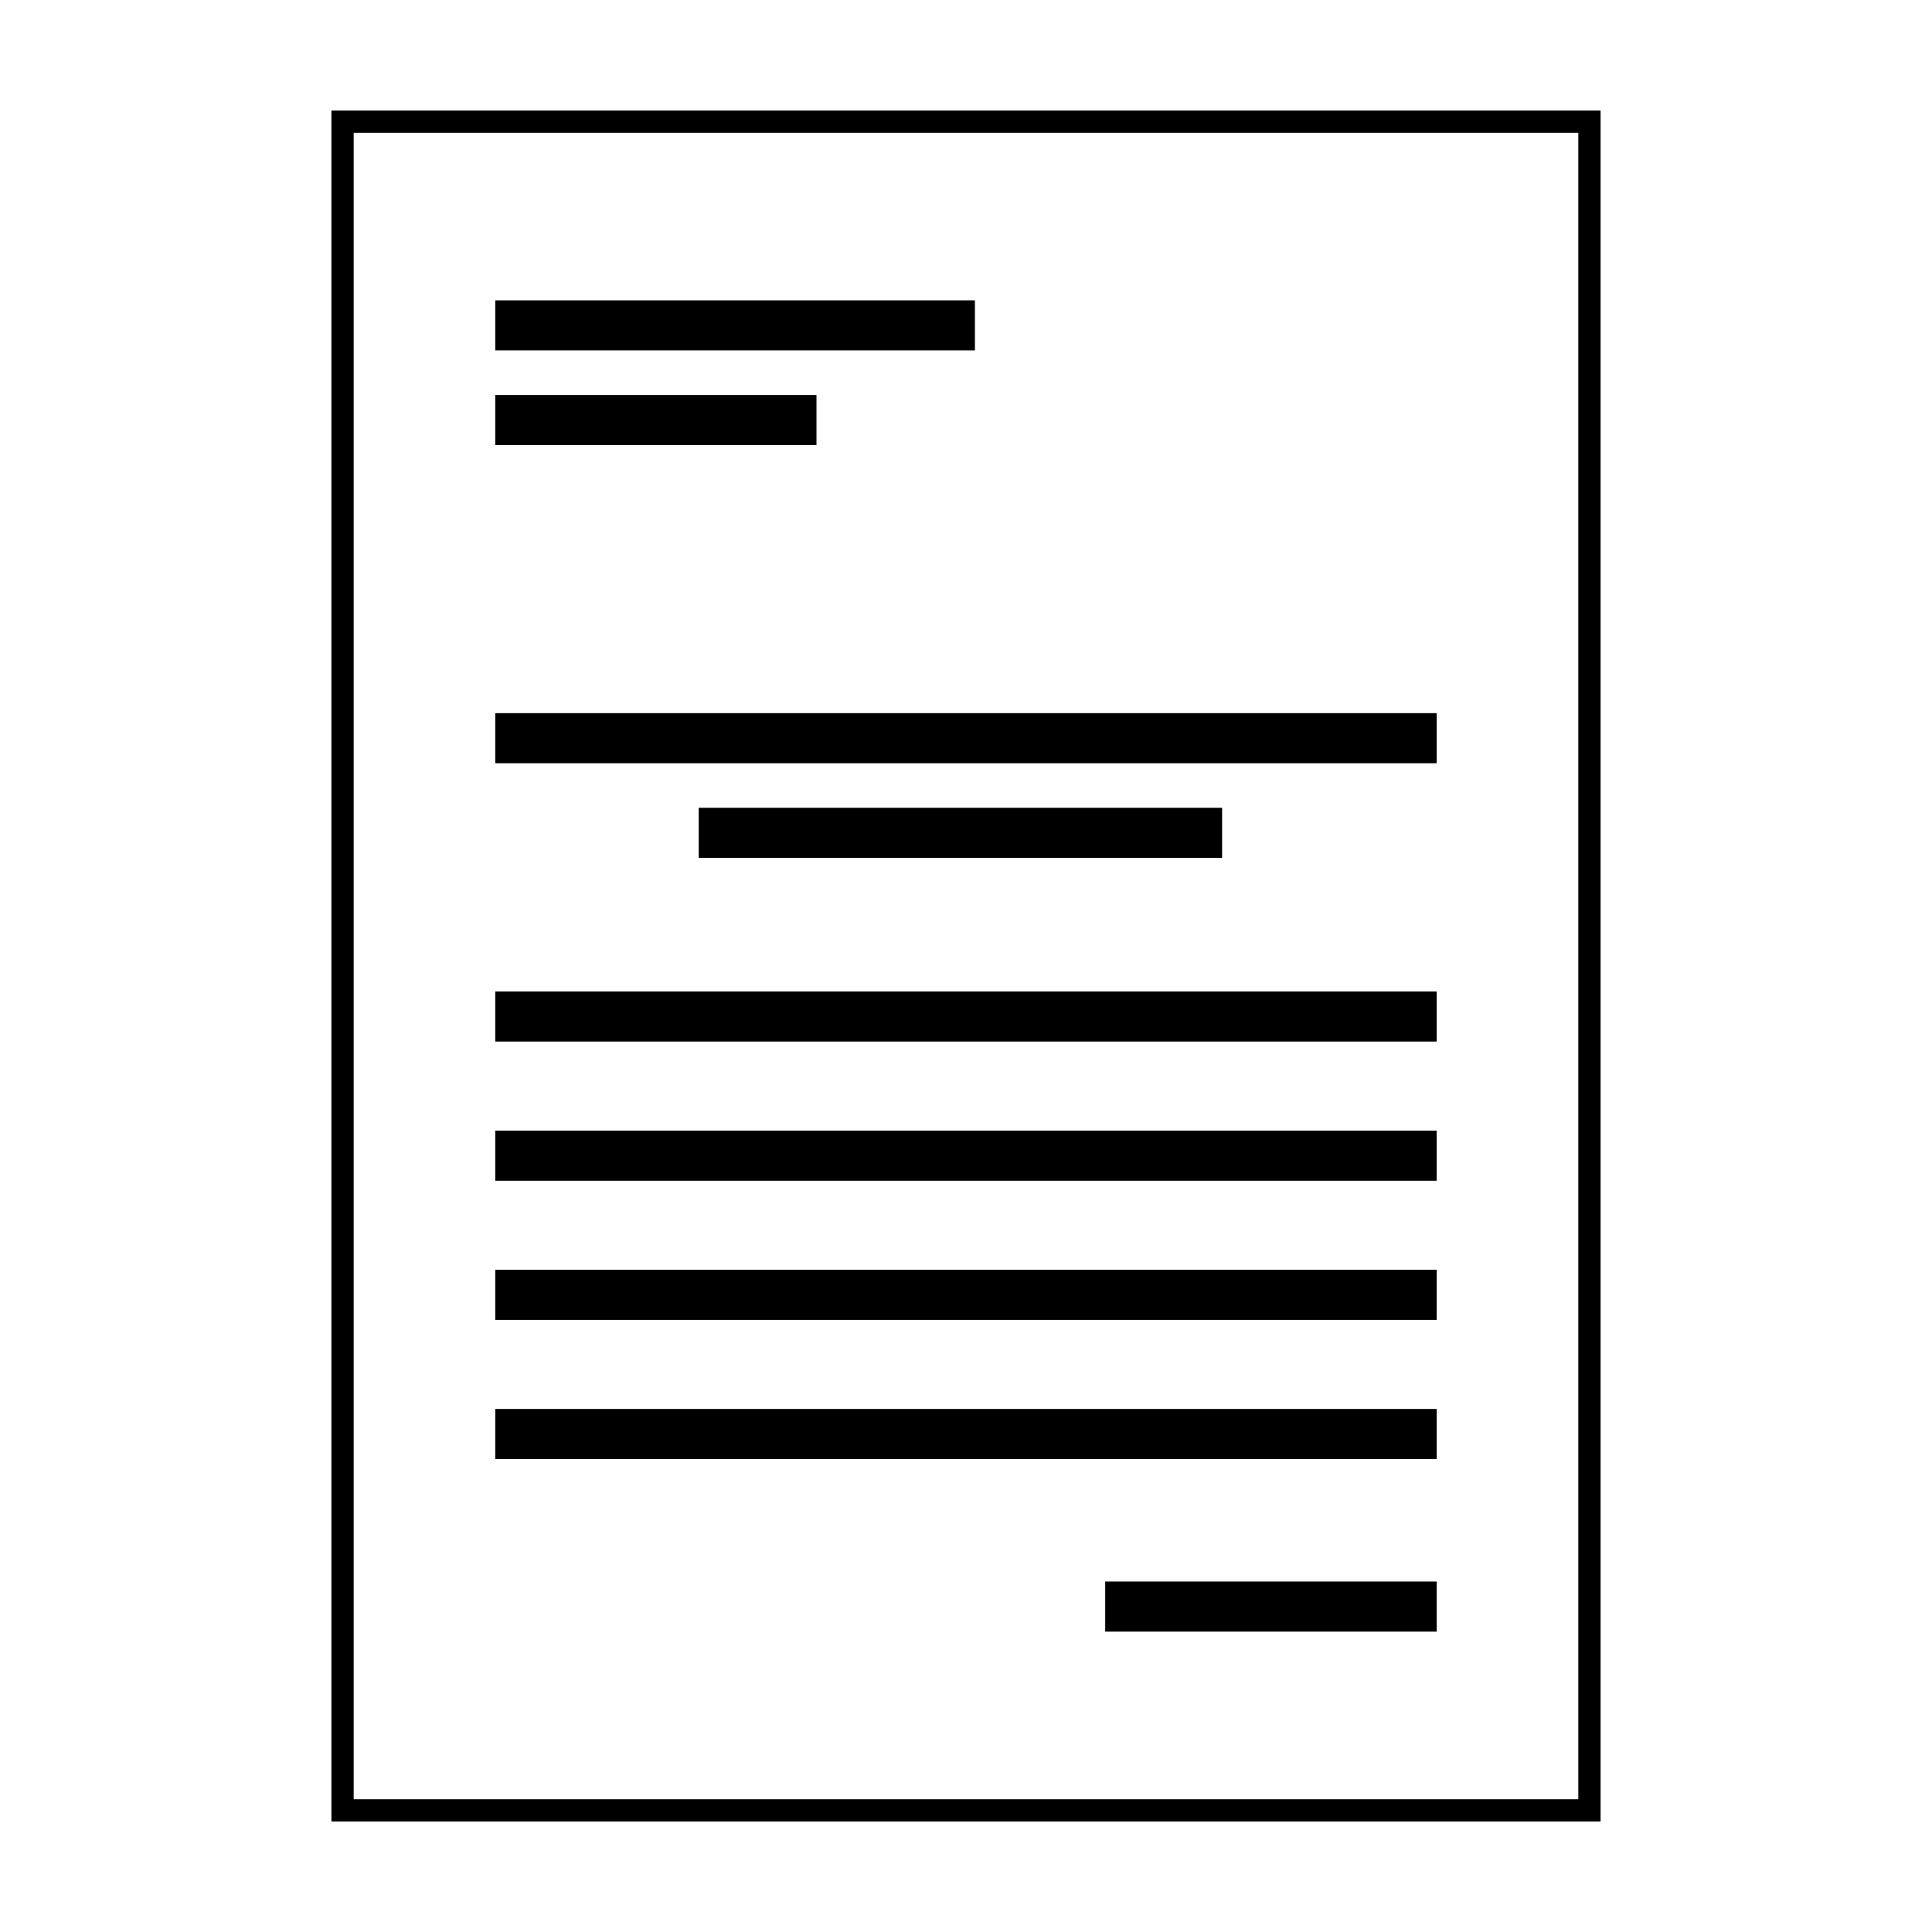 <?xml version="1.0" encoding="UTF-8"?>
<!-- Uploaded to: ICON Repo, www.iconrepo.com, Generator: ICON Repo Mixer Tools -->
<svg fill="#000000" width="800px" height="800px" version="1.1" viewBox="144 144 512 512" xmlns="http://www.w3.org/2000/svg">
 <g>
  <path d="m231.83 173.29v453.43h336.34v-453.43zm330.44 447.53h-324.54v-441.63h324.54z"/>
  <path d="m275.25 332.99h249.49v13.273h-249.49z"/>
  <path d="m329.17 358.07h138.7v13.273h-138.7z"/>
  <path d="m275.25 406.75h249.49v13.273h-249.49z"/>
  <path d="m275.25 443.63h249.49v13.273h-249.49z"/>
  <path d="m275.25 480.51h249.49v13.273h-249.49z"/>
  <path d="m275.25 517.39h249.49v13.281h-249.49z"/>
  <path d="m436.89 563.12h87.855v13.281h-87.855z"/>
  <path d="m275.25 223.59h127.11v13.273h-127.11z"/>
  <path d="m275.25 248.68h85.125v13.273h-85.125z"/>
 </g>
</svg>